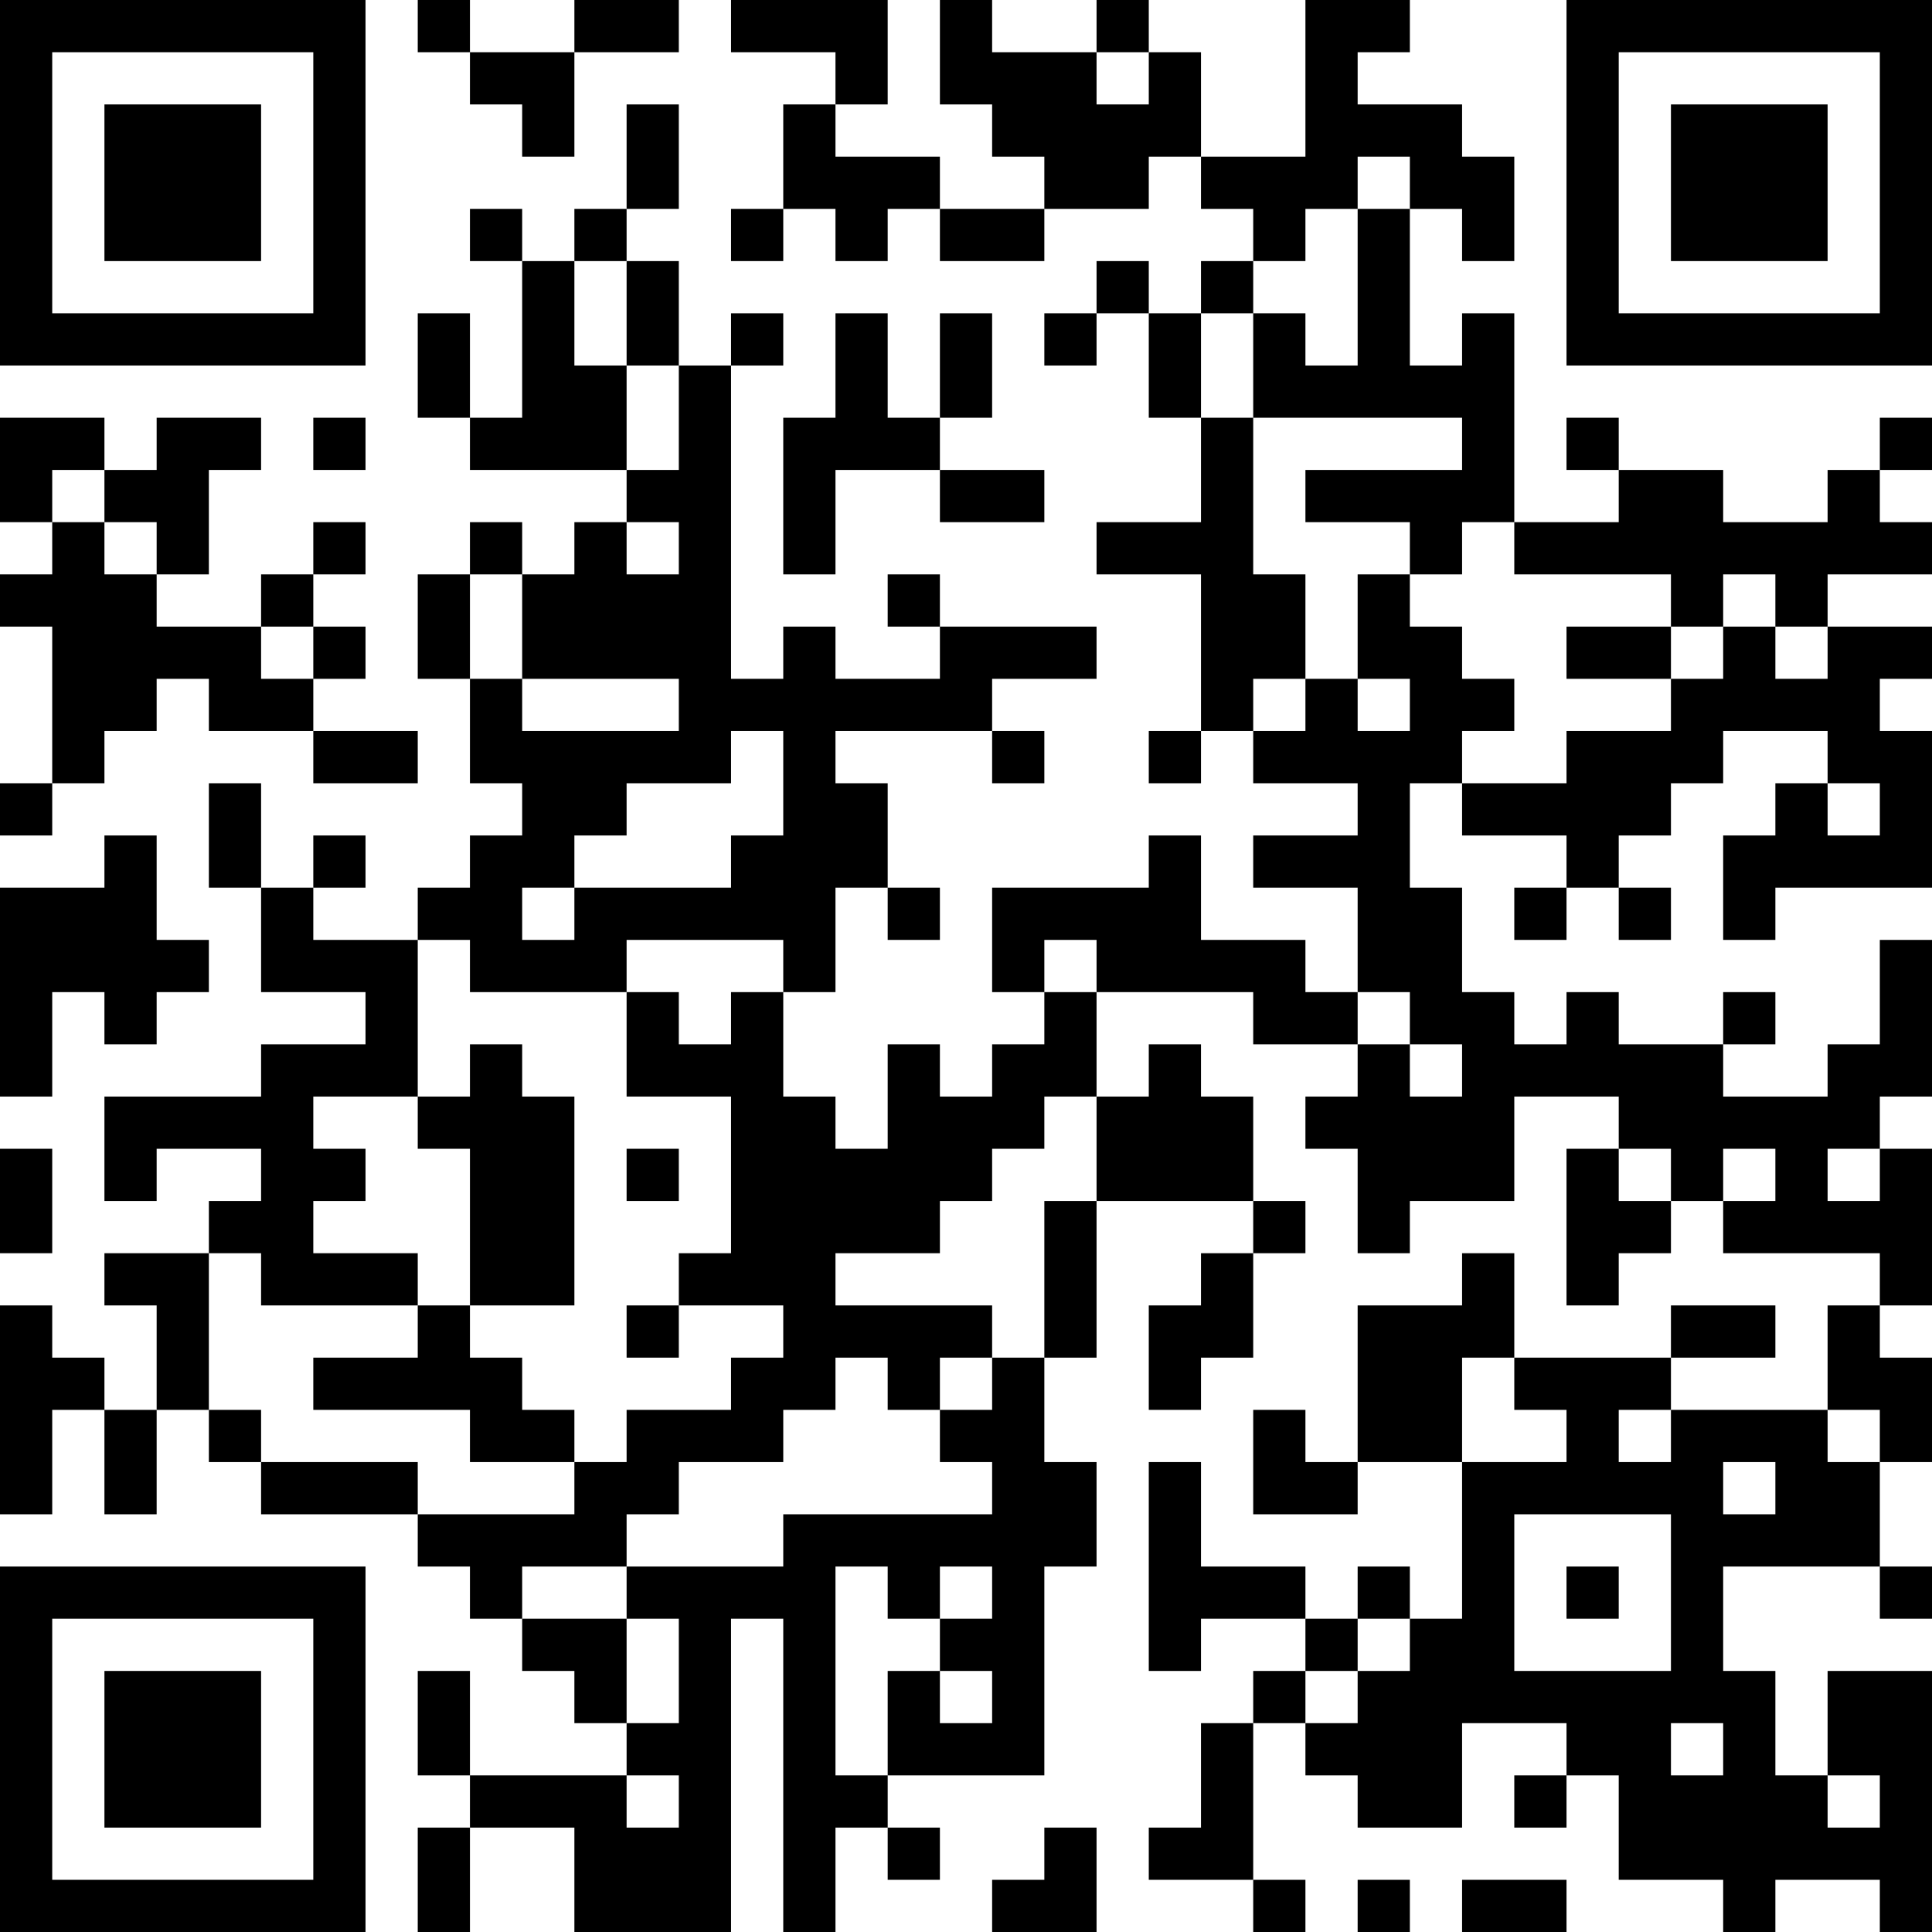 <?xml version="1.0" encoding="UTF-8"?>
<svg xmlns="http://www.w3.org/2000/svg" version="1.1" width="400" height="400" viewBox="0 0 400 400"><rect x="0" y="0" width="400" height="400" fill="#ffffff"/><g transform="scale(10.811)"><g transform="translate(0,0)"><path fill-rule="evenodd" d="M8 0L8 1L9 1L9 2L10 2L10 3L11 3L11 1L13 1L13 0L11 0L11 1L9 1L9 0ZM14 0L14 1L16 1L16 2L15 2L15 4L14 4L14 5L15 5L15 4L16 4L16 5L17 5L17 4L18 4L18 5L20 5L20 4L22 4L22 3L23 3L23 4L24 4L24 5L23 5L23 6L22 6L22 5L21 5L21 6L20 6L20 7L21 7L21 6L22 6L22 8L23 8L23 10L21 10L21 11L23 11L23 14L22 14L22 15L23 15L23 14L24 14L24 15L26 15L26 16L24 16L24 17L26 17L26 19L25 19L25 18L23 18L23 16L22 16L22 17L19 17L19 19L20 19L20 20L19 20L19 21L18 21L18 20L17 20L17 22L16 22L16 21L15 21L15 19L16 19L16 17L17 17L17 18L18 18L18 17L17 17L17 15L16 15L16 14L19 14L19 15L20 15L20 14L19 14L19 13L21 13L21 12L18 12L18 11L17 11L17 12L18 12L18 13L16 13L16 12L15 12L15 13L14 13L14 7L15 7L15 6L14 6L14 7L13 7L13 5L12 5L12 4L13 4L13 2L12 2L12 4L11 4L11 5L10 5L10 4L9 4L9 5L10 5L10 8L9 8L9 6L8 6L8 8L9 8L9 9L12 9L12 10L11 10L11 11L10 11L10 10L9 10L9 11L8 11L8 13L9 13L9 15L10 15L10 16L9 16L9 17L8 17L8 18L6 18L6 17L7 17L7 16L6 16L6 17L5 17L5 15L4 15L4 17L5 17L5 19L7 19L7 20L5 20L5 21L2 21L2 23L3 23L3 22L5 22L5 23L4 23L4 24L2 24L2 25L3 25L3 27L2 27L2 26L1 26L1 25L0 25L0 29L1 29L1 27L2 27L2 29L3 29L3 27L4 27L4 28L5 28L5 29L8 29L8 30L9 30L9 31L10 31L10 32L11 32L11 33L12 33L12 34L9 34L9 32L8 32L8 34L9 34L9 35L8 35L8 37L9 37L9 35L11 35L11 37L14 37L14 31L15 31L15 37L16 37L16 35L17 35L17 36L18 36L18 35L17 35L17 34L20 34L20 30L21 30L21 28L20 28L20 26L21 26L21 23L24 23L24 24L23 24L23 25L22 25L22 27L23 27L23 26L24 26L24 24L25 24L25 23L24 23L24 21L23 21L23 20L22 20L22 21L21 21L21 19L24 19L24 20L26 20L26 21L25 21L25 22L26 22L26 24L27 24L27 23L29 23L29 21L31 21L31 22L30 22L30 25L31 25L31 24L32 24L32 23L33 23L33 24L36 24L36 25L35 25L35 27L32 27L32 26L34 26L34 25L32 25L32 26L29 26L29 24L28 24L28 25L26 25L26 28L25 28L25 27L24 27L24 29L26 29L26 28L28 28L28 31L27 31L27 30L26 30L26 31L25 31L25 30L23 30L23 28L22 28L22 32L23 32L23 31L25 31L25 32L24 32L24 33L23 33L23 35L22 35L22 36L24 36L24 37L25 37L25 36L24 36L24 33L25 33L25 34L26 34L26 35L28 35L28 33L30 33L30 34L29 34L29 35L30 35L30 34L31 34L31 36L33 36L33 37L34 37L34 36L36 36L36 37L37 37L37 32L35 32L35 34L34 34L34 32L33 32L33 30L36 30L36 31L37 31L37 30L36 30L36 28L37 28L37 26L36 26L36 25L37 25L37 22L36 22L36 21L37 21L37 18L36 18L36 20L35 20L35 21L33 21L33 20L34 20L34 19L33 19L33 20L31 20L31 19L30 19L30 20L29 20L29 19L28 19L28 17L27 17L27 15L28 15L28 16L30 16L30 17L29 17L29 18L30 18L30 17L31 17L31 18L32 18L32 17L31 17L31 16L32 16L32 15L33 15L33 14L35 14L35 15L34 15L34 16L33 16L33 18L34 18L34 17L37 17L37 14L36 14L36 13L37 13L37 12L35 12L35 11L37 11L37 10L36 10L36 9L37 9L37 8L36 8L36 9L35 9L35 10L33 10L33 9L31 9L31 8L30 8L30 9L31 9L31 10L29 10L29 6L28 6L28 7L27 7L27 4L28 4L28 5L29 5L29 3L28 3L28 2L26 2L26 1L27 1L27 0L25 0L25 3L23 3L23 1L22 1L22 0L21 0L21 1L19 1L19 0L18 0L18 2L19 2L19 3L20 3L20 4L18 4L18 3L16 3L16 2L17 2L17 0ZM21 1L21 2L22 2L22 1ZM26 3L26 4L25 4L25 5L24 5L24 6L23 6L23 8L24 8L24 11L25 11L25 13L24 13L24 14L25 14L25 13L26 13L26 14L27 14L27 13L26 13L26 11L27 11L27 12L28 12L28 13L29 13L29 14L28 14L28 15L30 15L30 14L32 14L32 13L33 13L33 12L34 12L34 13L35 13L35 12L34 12L34 11L33 11L33 12L32 12L32 11L29 11L29 10L28 10L28 11L27 11L27 10L25 10L25 9L28 9L28 8L24 8L24 6L25 6L25 7L26 7L26 4L27 4L27 3ZM11 5L11 7L12 7L12 9L13 9L13 7L12 7L12 5ZM16 6L16 8L15 8L15 11L16 11L16 9L18 9L18 10L20 10L20 9L18 9L18 8L19 8L19 6L18 6L18 8L17 8L17 6ZM0 8L0 10L1 10L1 11L0 11L0 12L1 12L1 15L0 15L0 16L1 16L1 15L2 15L2 14L3 14L3 13L4 13L4 14L6 14L6 15L8 15L8 14L6 14L6 13L7 13L7 12L6 12L6 11L7 11L7 10L6 10L6 11L5 11L5 12L3 12L3 11L4 11L4 9L5 9L5 8L3 8L3 9L2 9L2 8ZM6 8L6 9L7 9L7 8ZM1 9L1 10L2 10L2 11L3 11L3 10L2 10L2 9ZM12 10L12 11L13 11L13 10ZM9 11L9 13L10 13L10 14L13 14L13 13L10 13L10 11ZM5 12L5 13L6 13L6 12ZM30 12L30 13L32 13L32 12ZM14 14L14 15L12 15L12 16L11 16L11 17L10 17L10 18L11 18L11 17L14 17L14 16L15 16L15 14ZM35 15L35 16L36 16L36 15ZM2 16L2 17L0 17L0 21L1 21L1 19L2 19L2 20L3 20L3 19L4 19L4 18L3 18L3 16ZM8 18L8 21L6 21L6 22L7 22L7 23L6 23L6 24L8 24L8 25L5 25L5 24L4 24L4 27L5 27L5 28L8 28L8 29L11 29L11 28L12 28L12 27L14 27L14 26L15 26L15 25L13 25L13 24L14 24L14 21L12 21L12 19L13 19L13 20L14 20L14 19L15 19L15 18L12 18L12 19L9 19L9 18ZM20 18L20 19L21 19L21 18ZM26 19L26 20L27 20L27 21L28 21L28 20L27 20L27 19ZM9 20L9 21L8 21L8 22L9 22L9 25L8 25L8 26L6 26L6 27L9 27L9 28L11 28L11 27L10 27L10 26L9 26L9 25L11 25L11 21L10 21L10 20ZM20 21L20 22L19 22L19 23L18 23L18 24L16 24L16 25L19 25L19 26L18 26L18 27L17 27L17 26L16 26L16 27L15 27L15 28L13 28L13 29L12 29L12 30L10 30L10 31L12 31L12 33L13 33L13 31L12 31L12 30L15 30L15 29L19 29L19 28L18 28L18 27L19 27L19 26L20 26L20 23L21 23L21 21ZM0 22L0 24L1 24L1 22ZM12 22L12 23L13 23L13 22ZM31 22L31 23L32 23L32 22ZM33 22L33 23L34 23L34 22ZM35 22L35 23L36 23L36 22ZM12 25L12 26L13 26L13 25ZM28 26L28 28L30 28L30 27L29 27L29 26ZM31 27L31 28L32 28L32 27ZM35 27L35 28L36 28L36 27ZM33 28L33 29L34 29L34 28ZM29 29L29 32L32 32L32 29ZM16 30L16 34L17 34L17 32L18 32L18 33L19 33L19 32L18 32L18 31L19 31L19 30L18 30L18 31L17 31L17 30ZM30 30L30 31L31 31L31 30ZM26 31L26 32L25 32L25 33L26 33L26 32L27 32L27 31ZM32 33L32 34L33 34L33 33ZM12 34L12 35L13 35L13 34ZM35 34L35 35L36 35L36 34ZM20 35L20 36L19 36L19 37L21 37L21 35ZM26 36L26 37L27 37L27 36ZM28 36L28 37L30 37L30 36ZM0 0L0 7L7 7L7 0ZM1 1L1 6L6 6L6 1ZM2 2L2 5L5 5L5 2ZM30 0L30 7L37 7L37 0ZM31 1L31 6L36 6L36 1ZM32 2L32 5L35 5L35 2ZM0 30L0 37L7 37L7 30ZM1 31L1 36L6 36L6 31ZM2 32L2 35L5 35L5 32Z" fill="#000000"/></g></g></svg>
